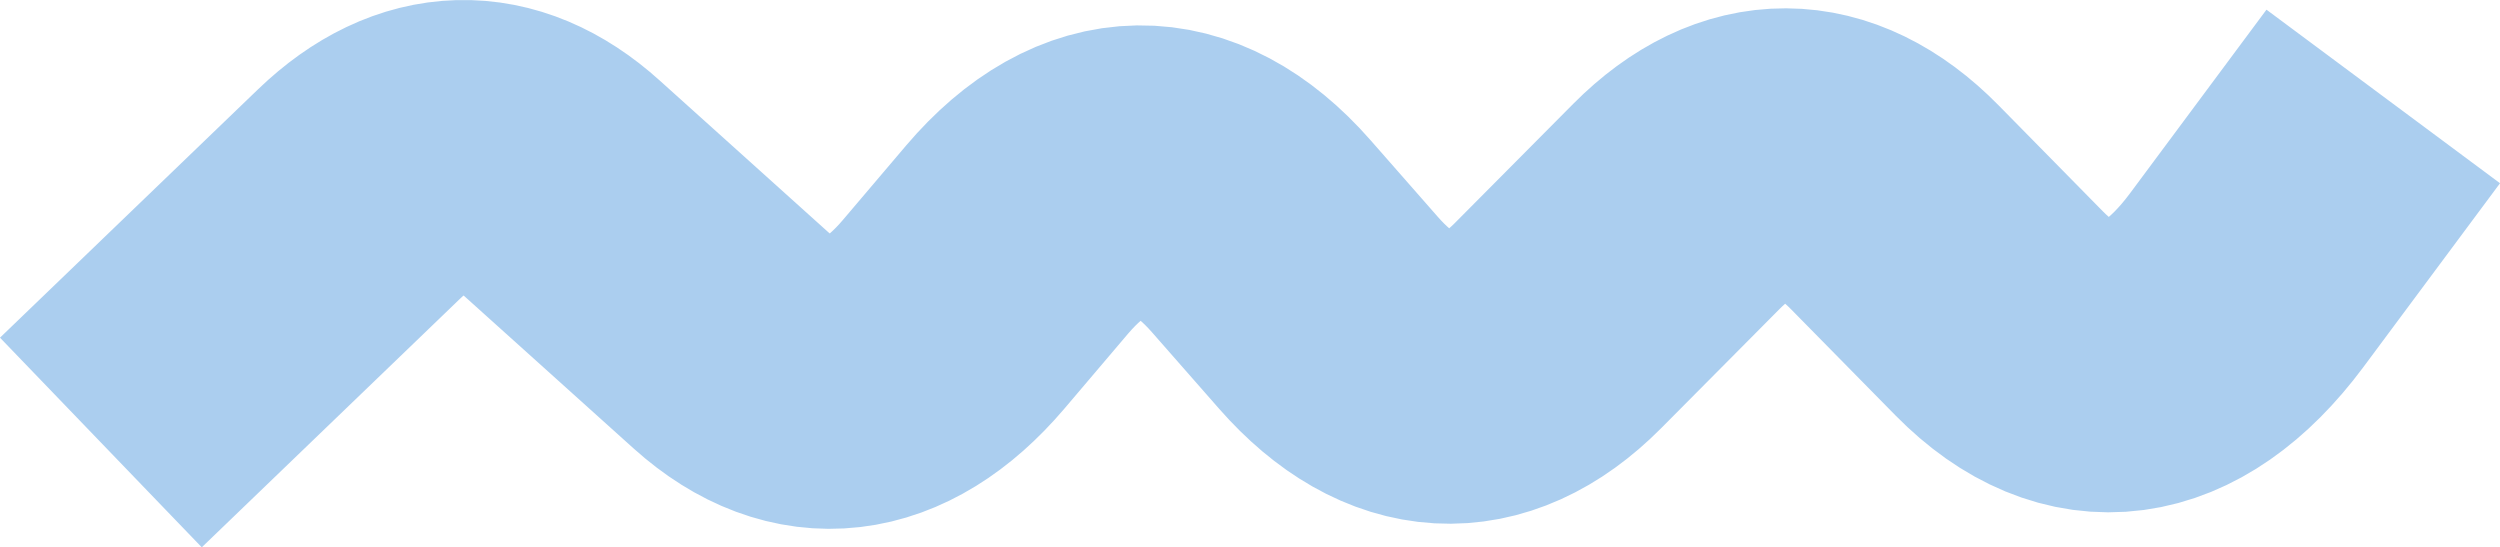<svg xmlns="http://www.w3.org/2000/svg" width="304.326" height="66.625" viewBox="0 0 304.326 66.625">
  <path id="circle_blue_light-2-14" data-name="circle blue light-2-14" d="M6.04,47.693,37.47,17.442C45.4,9.813,54.213,9.565,62.2,16.776L82.752,35.269c8.828,7.934,18.607,6.792,27.074-3.158l7.724-9.094c9.38-11.035,20.319-11.187,29.737-.438l8.2,9.342c8.809,10.027,18.931,10.6,27.911,1.56l14.44-14.536c8.5-8.562,18.074-8.524,26.56.1l12.728,12.937c9.76,9.912,20.833,8.428,30.1-4.014L283.872,5.57" transform="translate(6.241 6.172)" fill="none" stroke="#abceef" stroke-width="35.42"/>
</svg>

